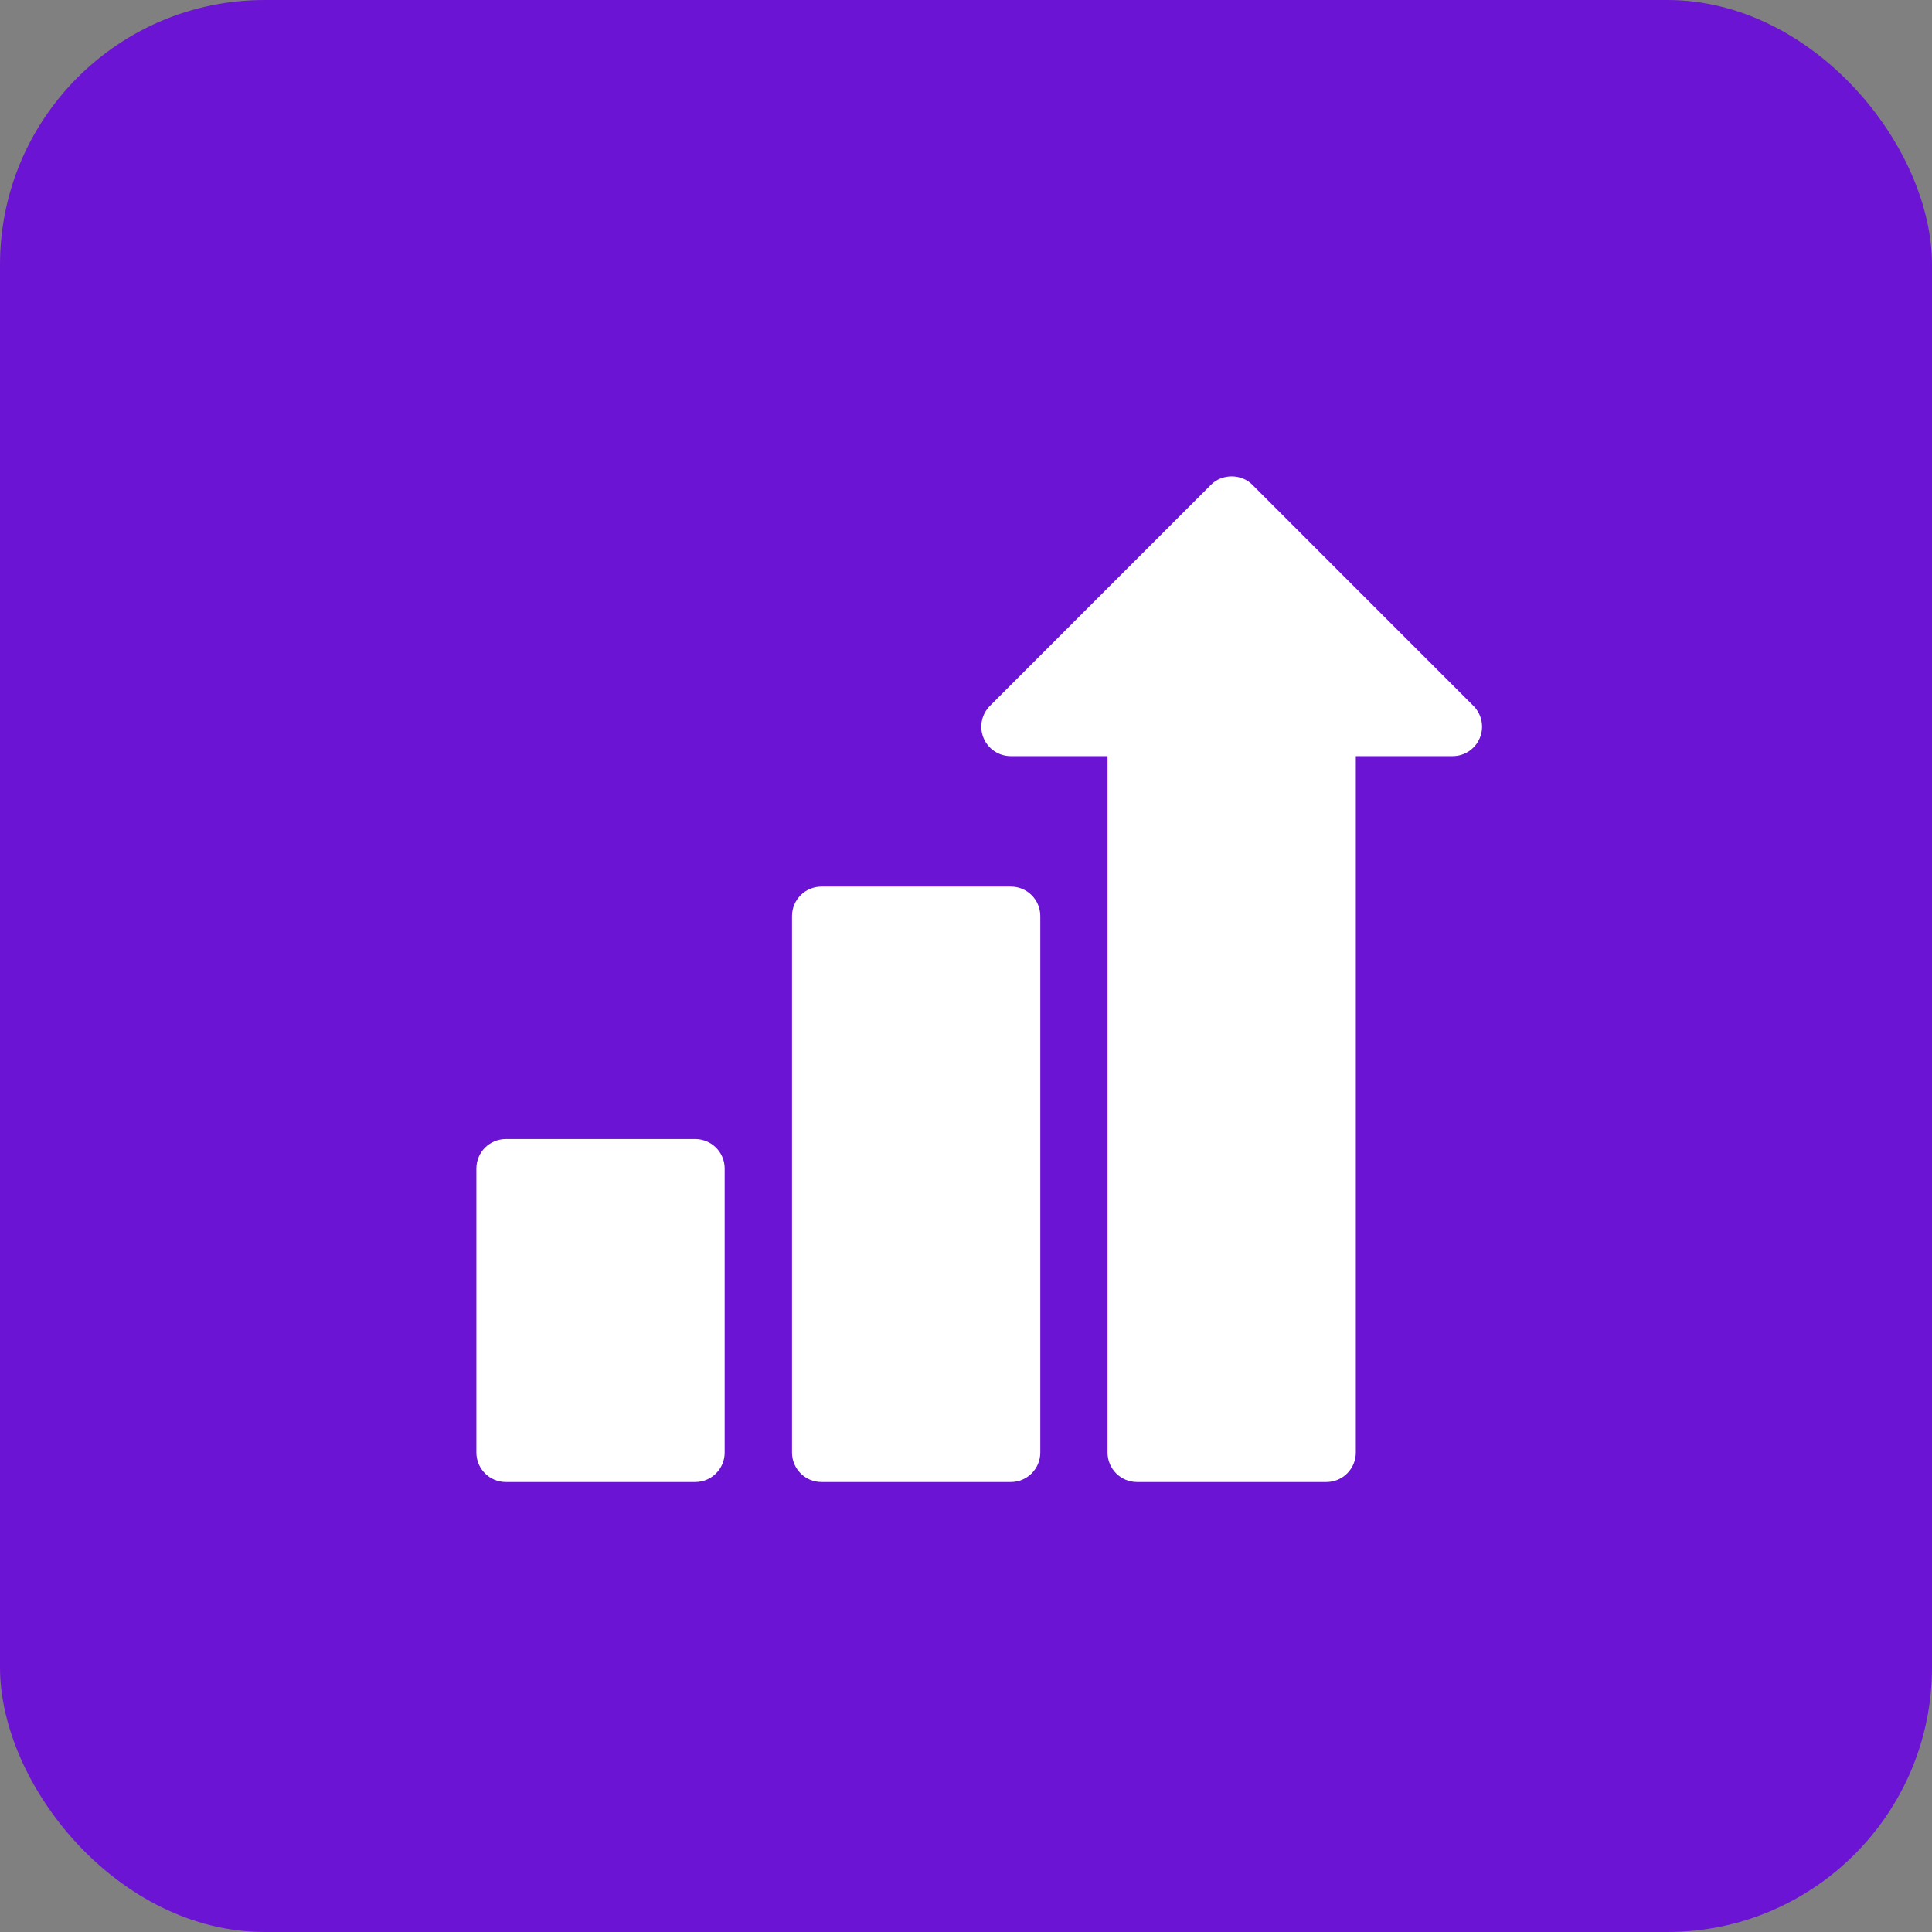 <svg width="73" height="73" viewBox="0 0 73 73" fill="none" xmlns="http://www.w3.org/2000/svg">
<rect x="0" y="0" width="73" height="73" fill="#808080" stroke="none"/>
<rect width="73" height="73" rx="10" fill="#6C14D3"/>
<path d="M55.673 26.671L47.326 18.323C46.911 17.892 46.166 17.892 45.751 18.323L37.404 26.671C37.086 26.989 36.991 27.468 37.163 27.884C37.335 28.3 37.741 28.571 38.191 28.571H41.848V54.884C41.848 55.499 42.346 55.997 42.961 55.997H50.116C50.731 55.997 51.229 55.499 51.229 54.884V28.571H54.886C55.336 28.571 55.742 28.3 55.914 27.884C56.087 27.468 55.991 26.989 55.673 26.671Z" fill="white"/>
<path d="M38.194 33.499H31.039C30.424 33.499 29.926 33.998 29.926 34.612V54.884C29.926 55.499 30.424 55.997 31.039 55.997H38.194C38.809 55.997 39.307 55.499 39.307 54.884V34.612C39.307 33.998 38.809 33.499 38.194 33.499Z" fill="white"/>
<path d="M26.268 43.039H19.113C18.498 43.039 18 43.537 18 44.152V54.884C18 55.499 18.498 55.997 19.113 55.997H26.268C26.883 55.997 27.381 55.499 27.381 54.884V44.152C27.381 43.537 26.883 43.039 26.268 43.039Z" fill="white"/>
</svg>
